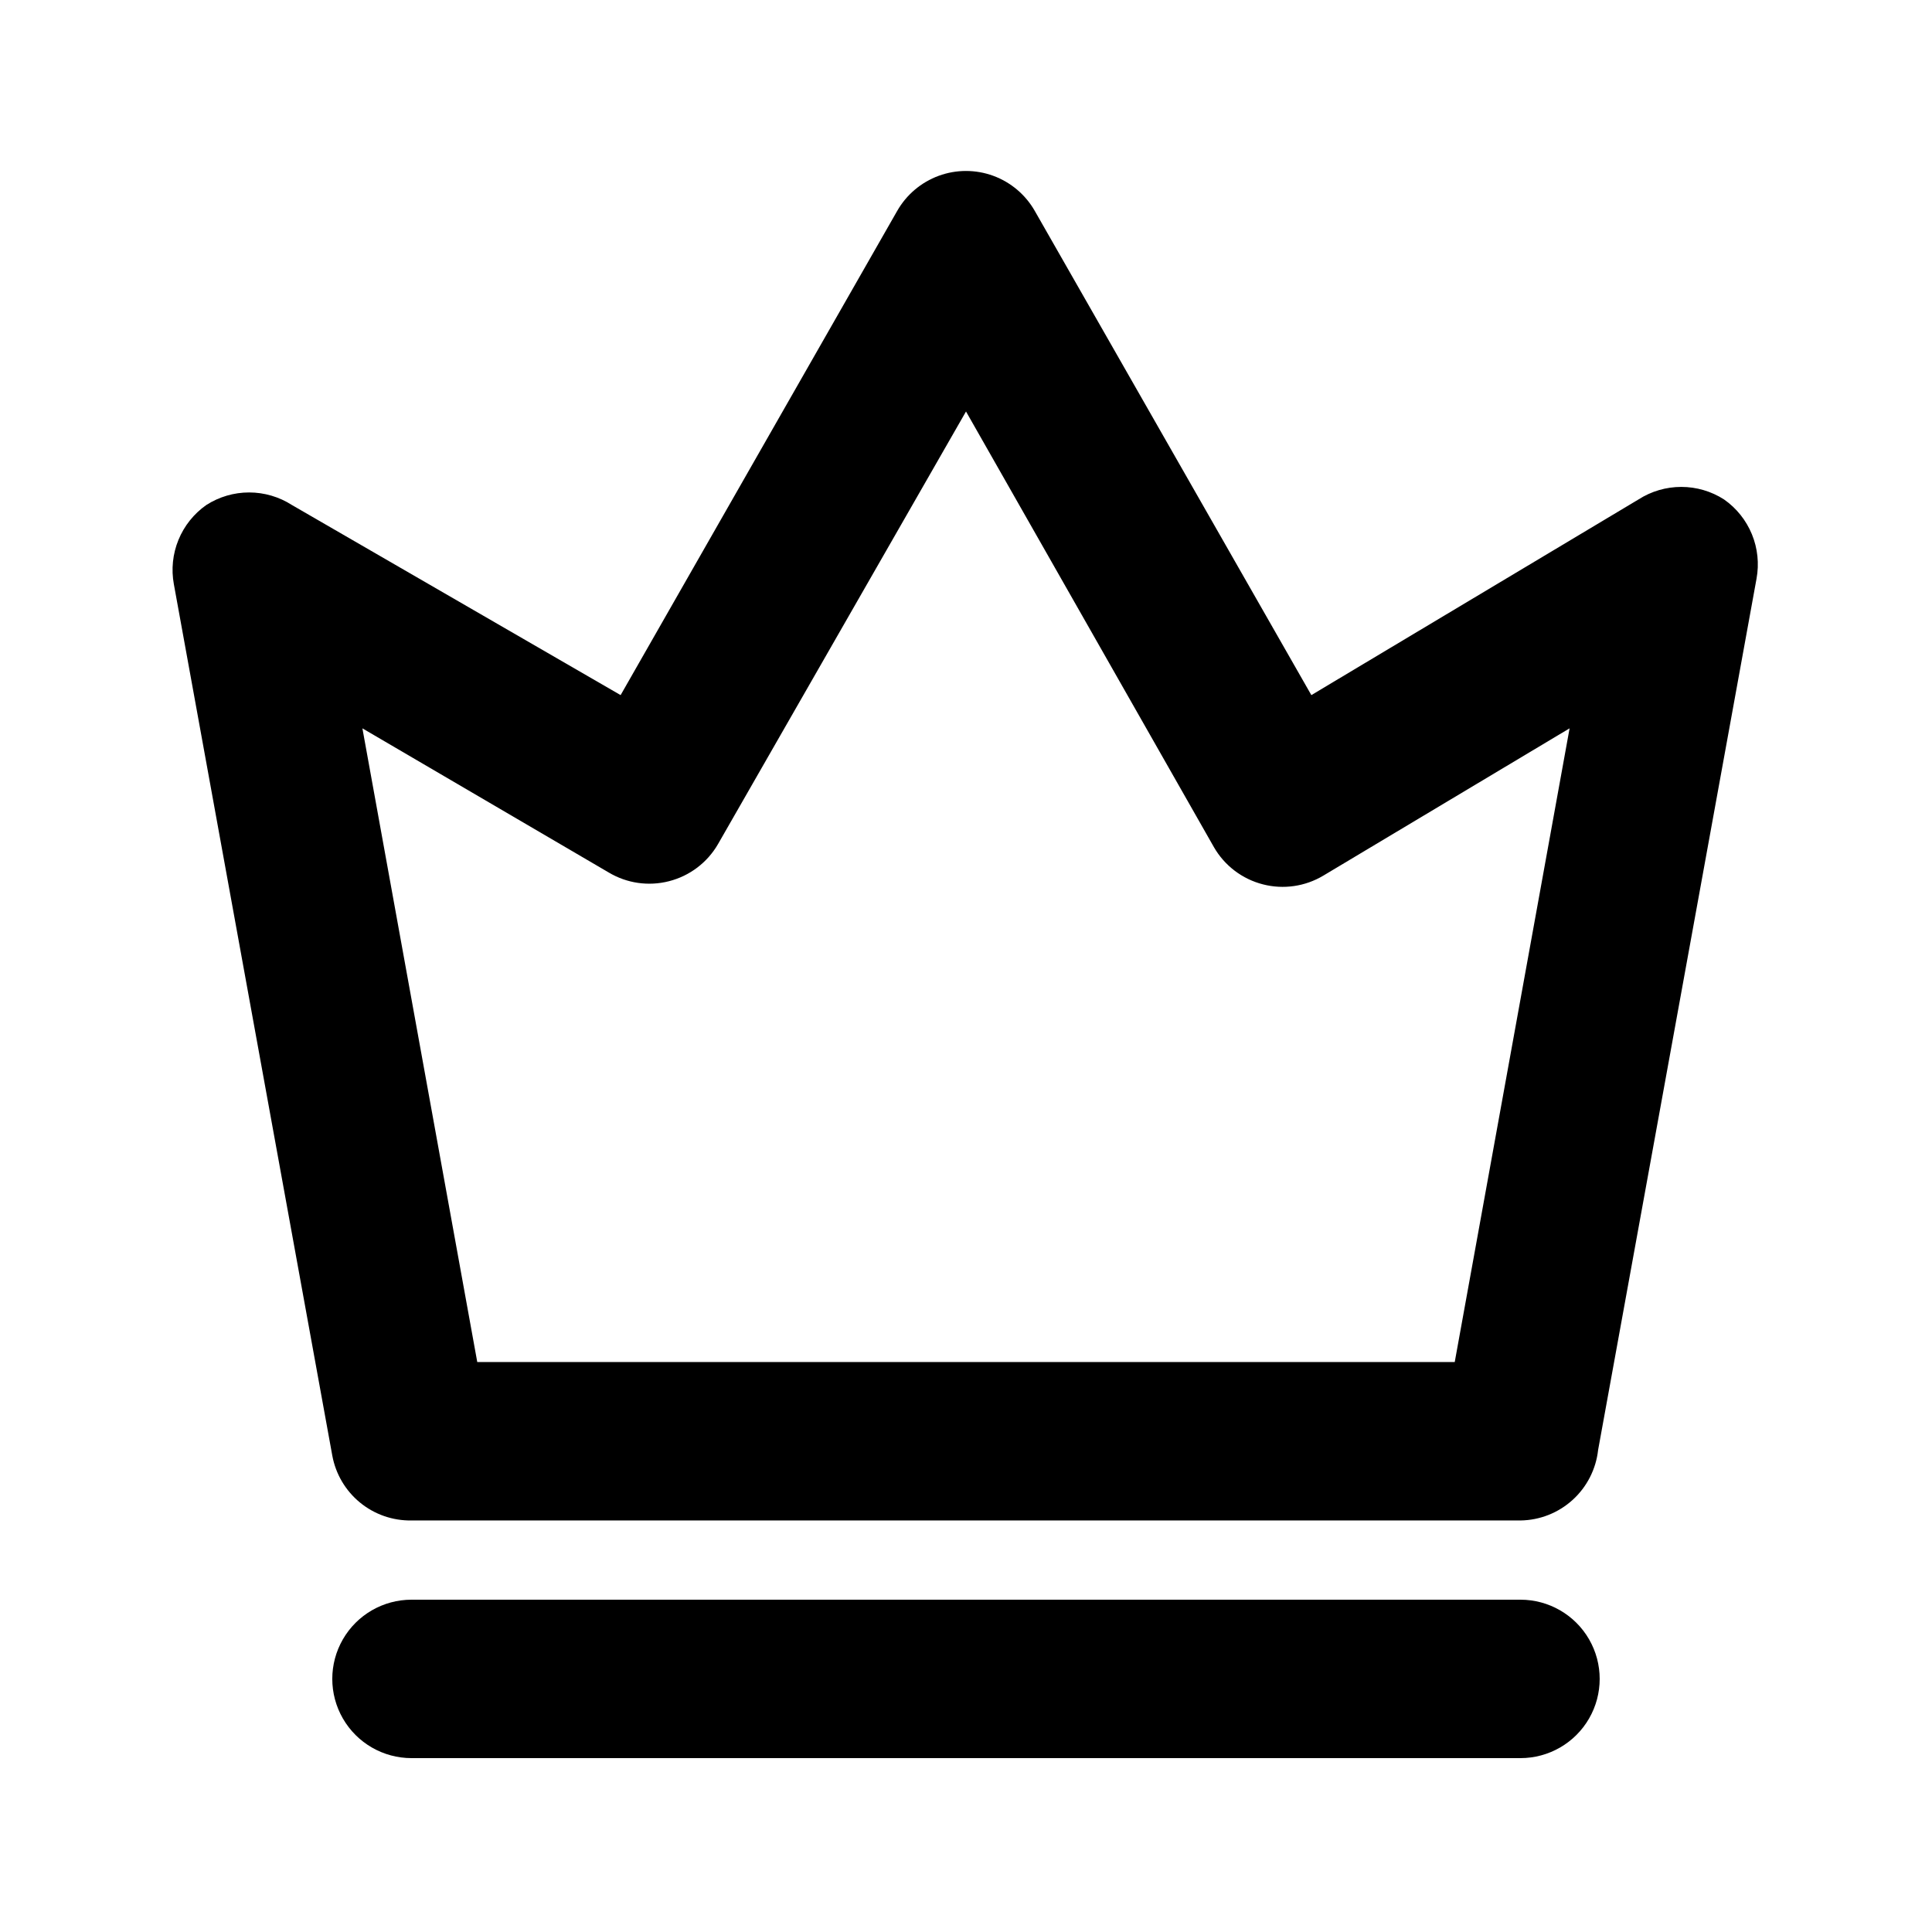 <?xml version="1.0" encoding="UTF-8"?>
<!-- Uploaded to: SVG Repo, www.svgrepo.com, Generator: SVG Repo Mixer Tools -->
<svg fill="#000000" width="800px" height="800px" version="1.1" viewBox="144 144 512 512" xmlns="http://www.w3.org/2000/svg">
 <g>
  <path d="m546.94 546.94h-293.89c-4.973 0.082-9.809-1.602-13.652-4.754s-6.445-7.566-7.34-12.457l-41.984-230.91c-0.727-3.957-0.305-8.035 1.223-11.758 1.527-3.723 4.09-6.926 7.383-9.234 3.383-2.168 7.316-3.324 11.336-3.324s7.953 1.156 11.336 3.324l87.117 50.383 73.262-128.26c2.453-4.328 6.363-7.644 11.031-9.359 4.668-1.711 9.797-1.711 14.465 0 4.668 1.715 8.578 5.031 11.031 9.359l73.262 128.26 86.695-51.852h0.004c3.383-2.172 7.316-3.324 11.336-3.324 4.016 0 7.953 1.152 11.332 3.324 3.297 2.305 5.859 5.512 7.387 9.234 1.523 3.719 1.949 7.801 1.223 11.758l-41.984 230.91c-0.562 5.086-2.965 9.789-6.754 13.23-3.785 3.441-8.703 5.379-13.82 5.449zm-276.46-41.984h259.04l30.438-167.94-65.285 39.047c-4.797 2.863-10.539 3.695-15.953 2.309-5.492-1.395-10.188-4.953-13.016-9.863l-65.703-115.46-65.707 114.62c-2.828 4.91-7.523 8.469-13.016 9.863-5.414 1.387-11.156 0.555-15.953-2.309l-65.285-38.203z"/>
  <path d="m546.94 609.92h-293.89c-7.5 0-14.43-4-18.18-10.496-3.75-6.492-3.75-14.496 0-20.992 3.75-6.492 10.68-10.496 18.18-10.496h293.89c7.5 0 14.43 4.004 18.18 10.496 3.75 6.496 3.75 14.5 0 20.992-3.75 6.496-10.68 10.496-18.18 10.496z"/>
 </g>
</svg>
